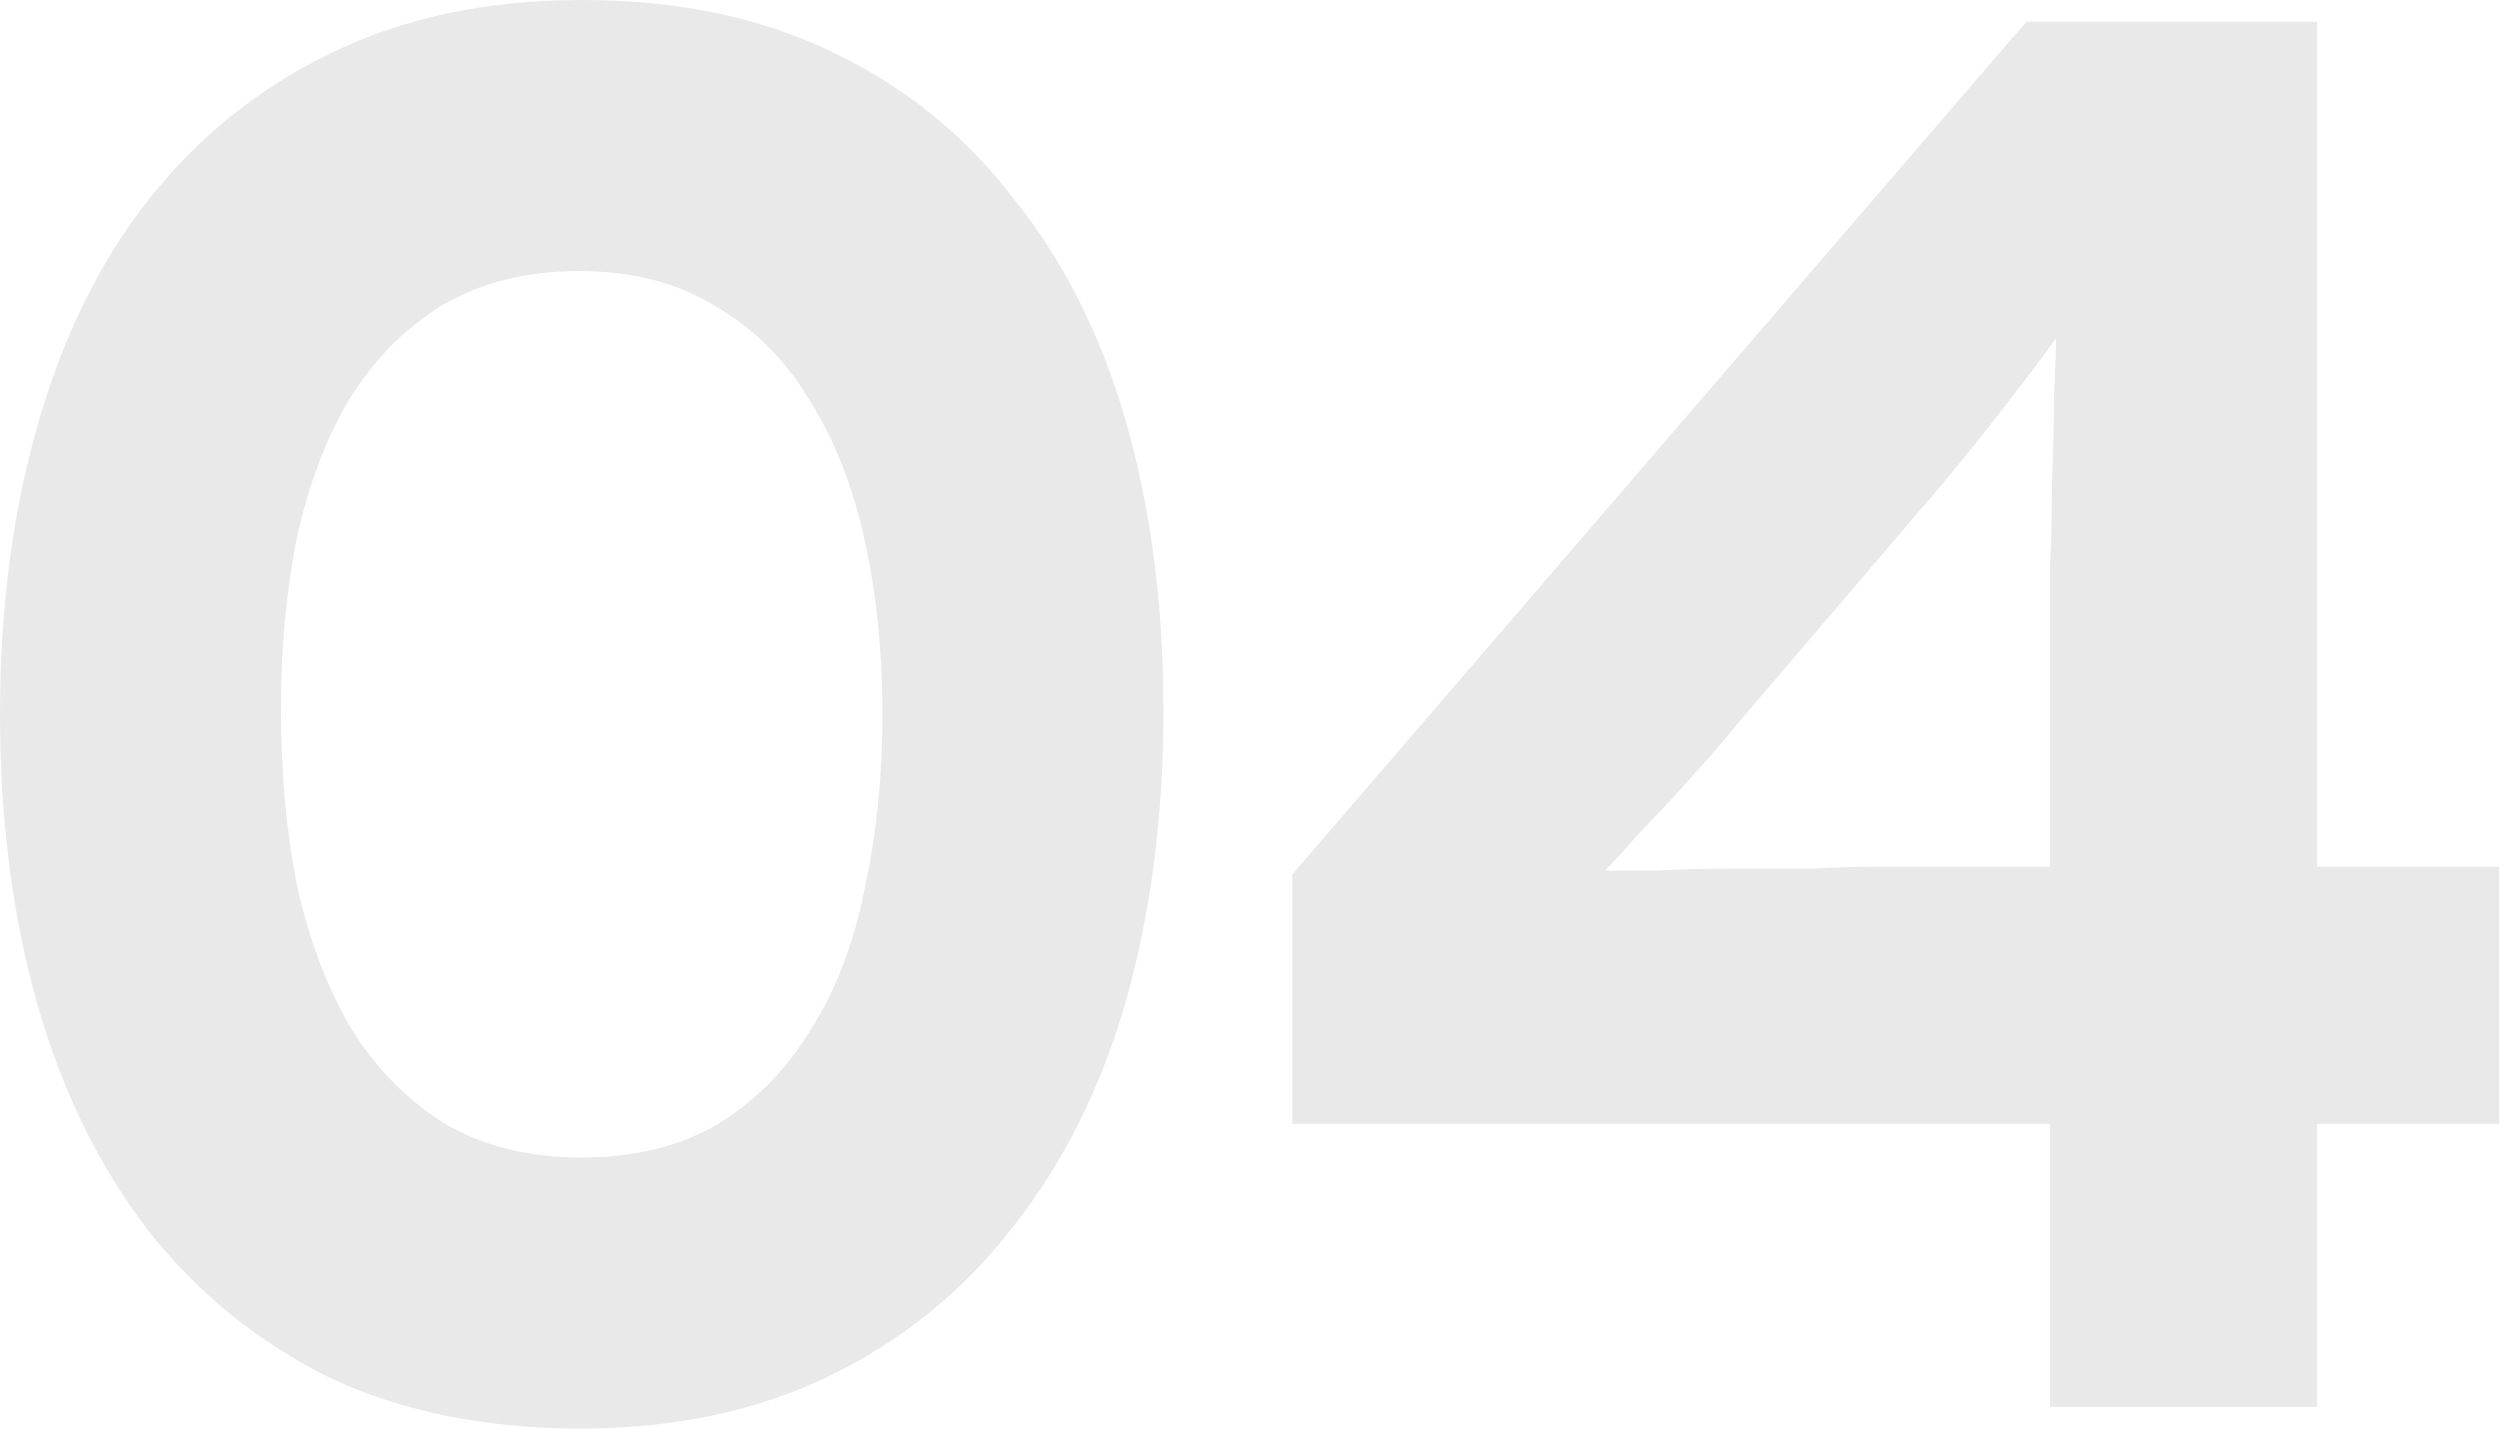 <?xml version="1.0" encoding="UTF-8"?> <svg xmlns="http://www.w3.org/2000/svg" width="441" height="252" viewBox="0 0 441 252" fill="none"> <path d="M205.23 125.302C205.23 143.917 203.019 161.019 198.598 176.609C194.177 191.967 187.546 205.23 178.703 216.399C170.094 227.568 159.39 236.294 146.593 242.576C133.795 248.859 119.019 252 102.266 252C85.512 252 70.737 248.975 57.939 242.925C45.374 236.643 34.786 228.033 26.177 217.097C17.568 205.928 11.053 192.665 6.631 177.307C2.21 161.717 -0 144.615 -0 126C-0 107.385 2.21 90.399 6.631 75.041C11.053 59.452 17.568 46.188 26.177 35.252C35.019 24.083 45.723 15.474 58.288 9.424C71.086 3.141 85.861 -1.85715e-05 102.615 -1.85715e-05C119.368 -1.85715e-05 134.028 3.025 146.593 9.075C159.39 15.125 170.094 23.734 178.703 34.903C187.546 45.839 194.177 58.986 198.598 74.344C203.019 89.701 205.23 106.687 205.23 125.302ZM155.667 126C155.667 115.064 154.62 104.825 152.526 95.285C150.432 85.745 147.174 77.485 142.753 70.504C138.565 63.523 133.097 58.055 126.349 54.1C119.601 49.911 111.573 47.817 102.266 47.817C92.958 47.817 84.931 49.795 78.183 53.751C71.667 57.706 66.199 63.175 61.778 70.155C57.59 77.136 54.449 85.396 52.354 94.936C50.493 104.244 49.562 114.366 49.562 125.302C49.562 136.238 50.493 146.476 52.354 156.017C54.449 165.557 57.59 173.933 61.778 181.147C66.199 188.36 71.784 194.061 78.532 198.249C85.28 202.205 93.307 204.183 102.615 204.183C111.922 204.183 119.95 202.205 126.698 198.249C133.446 194.061 138.914 188.476 143.102 181.496C147.523 174.515 150.665 166.255 152.526 156.715C154.62 147.174 155.667 136.936 155.667 126ZM408.744 198.249V248.161H361.625V198.249H227.947V154.271L357.437 3.839H408.744V152.875H440.855V198.249H408.744ZM362.672 59.684C360.346 62.942 357.088 67.246 352.9 72.598C348.944 77.717 344.988 82.604 341.033 87.258L306.129 128.094C304.268 130.421 302.174 132.864 299.847 135.424C297.753 137.751 295.659 140.078 293.564 142.404C291.47 144.499 289.492 146.593 287.631 148.687C286.002 150.548 284.49 152.177 283.093 153.573C285.188 153.573 288.213 153.573 292.168 153.573C296.124 153.341 300.429 153.224 305.082 153.224C309.969 153.224 314.739 153.224 319.393 153.224C324.046 152.992 328.118 152.875 331.609 152.875H361.625V113.086C361.625 109.596 361.625 105.291 361.625 100.172C361.858 95.053 361.974 89.933 361.974 84.814C362.207 79.463 362.323 74.576 362.323 70.155C362.556 65.501 362.672 62.011 362.672 59.684Z" fill="#E9E9E9"></path> </svg> 